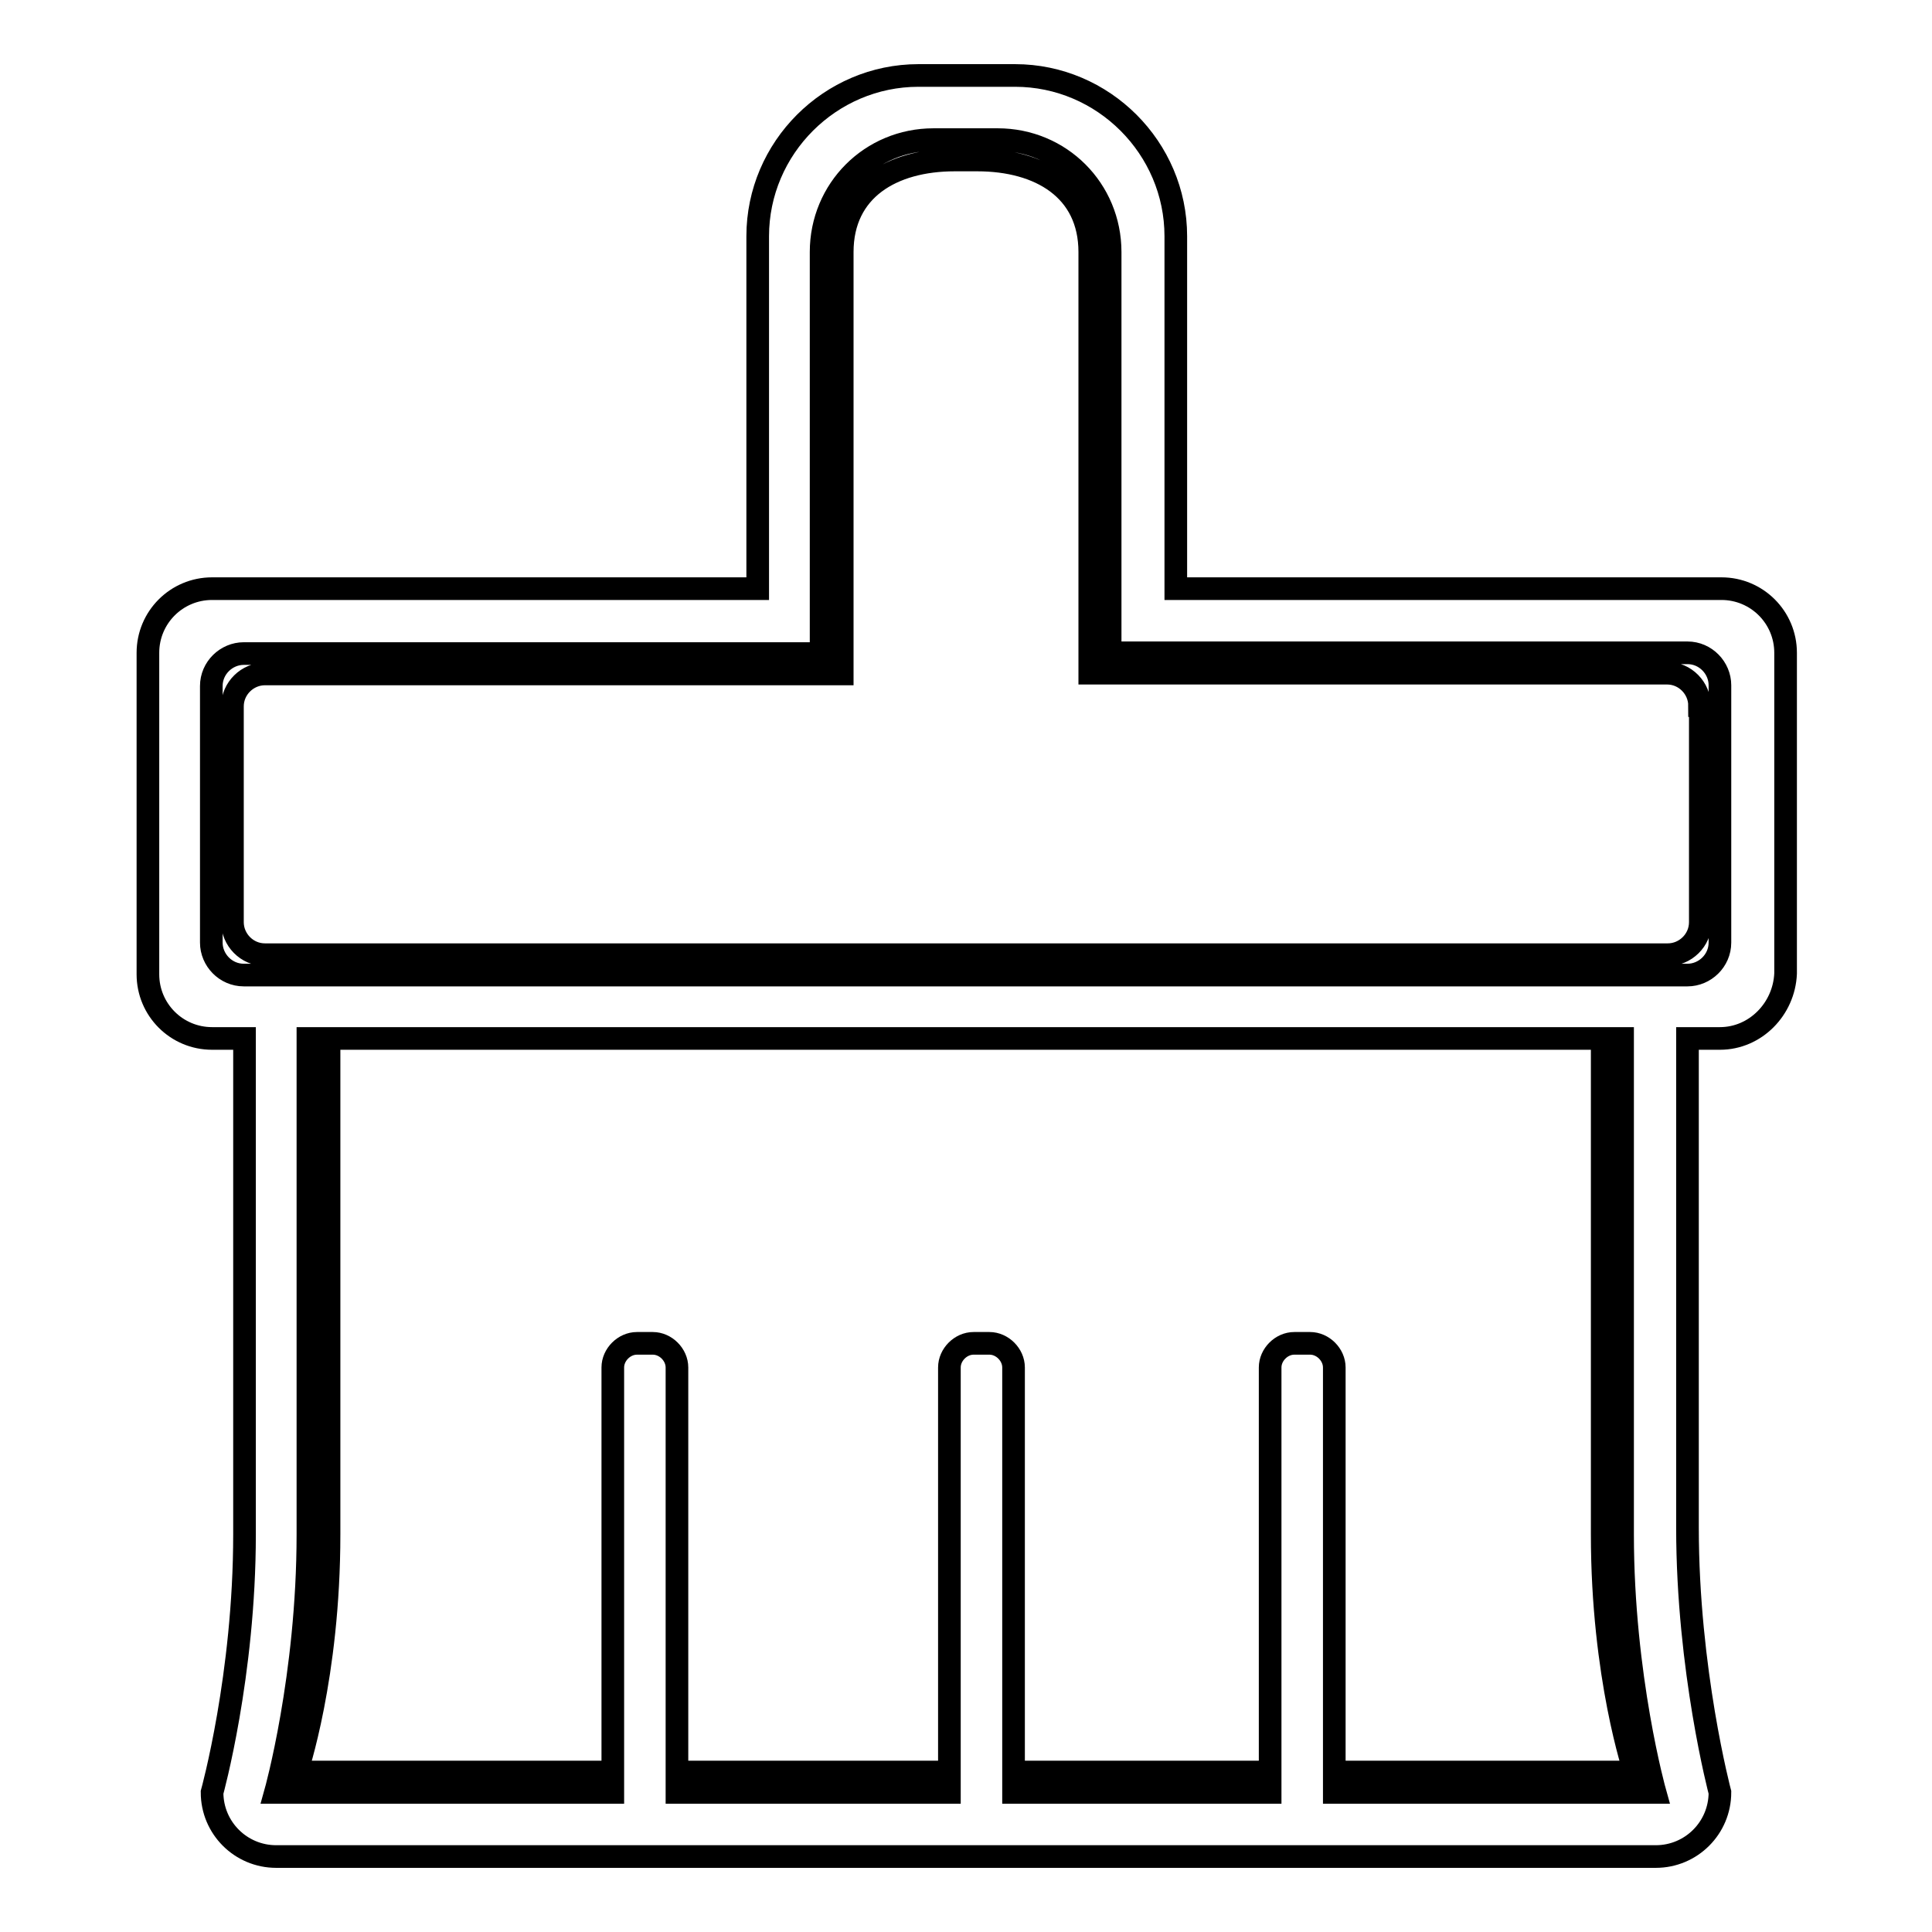 <?xml version="1.0" encoding="utf-8"?>
<!-- Svg Vector Icons : http://www.onlinewebfonts.com/icon -->
<!DOCTYPE svg PUBLIC "-//W3C//DTD SVG 1.1//EN" "http://www.w3.org/Graphics/SVG/1.1/DTD/svg11.dtd">
<svg version="1.1" xmlns="http://www.w3.org/2000/svg" xmlns:xlink="http://www.w3.org/1999/xlink" x="0px" y="0px" viewBox="0 0 256 256" enable-background="new 0 0 256 256" xml:space="preserve">
<g> <path stroke-width="3" fill-opacity="0" stroke="#000000"  d="M227.9,137.6h-4.3v64.8c0,18.9,4.3,35.1,4.3,35.1c0,4.7-3.8,8.5-8.5,8.5H36.6c-4.7,0-8.5-3.8-8.5-8.5 c0,0,4.3-15.5,4.3-34.2v-65.7h-4.3c-4.7,0-8.5-3.8-8.5-8.5V86.5c0-4.7,3.8-8.5,8.5-8.5h72.3V31.3c0-11.7,9.6-21.3,21.3-21.3h12.8 c11.7,0,21.3,9.6,21.3,21.3V78h72.3c4.7,0,8.5,3.8,8.5,8.5v42.5C236.4,133.7,232.6,137.6,227.9,137.6L227.9,137.6L227.9,137.6z  M81.2,237.5v-56.3c0-1.7,1.5-3.2,3.2-3.2h2.1c1.7,0,3.2,1.5,3.2,3.2v56.3h36.1v-56.3c0-1.7,1.5-3.2,3.2-3.2h2.1 c1.7,0,3.2,1.5,3.2,3.2v56.3h34v-56.3c0-1.7,1.5-3.2,3.2-3.2h2.1c1.7,0,3.2,1.5,3.2,3.2v56.3h42.5c0,0-4.3-15.3-4.3-34.2v-65.7 H40.8v65.7c0,18.9-4.3,34.2-4.3,34.2H81.2L81.2,237.5L81.2,237.5z M227.9,90.8c0-2.3-1.9-4.3-4.3-4.3h-76.5V33.4 c0-8.3-6.6-14.9-14.9-14.9h-8.5c-8.3,0-14.9,6.6-14.9,14.9v53.2H32.3c-2.3,0-4.3,1.9-4.3,4.3v34c0,2.3,1.9,4.3,4.3,4.3h8.5h174.3 h8.5c2.3,0,4.3-1.9,4.3-4.3V90.8L227.9,90.8L227.9,90.8z M227.9,137.6h-4.3v64.8c0,18.9,4.3,35.1,4.3,35.1c0,4.7-3.8,8.5-8.5,8.5 H36.6c-4.7,0-8.5-3.8-8.5-8.5c0,0,4.3-15.5,4.3-34.2v-65.7h-4.3c-4.7,0-8.5-3.8-8.5-8.5V86.5c0-4.7,3.8-8.5,8.5-8.5h72.3V31.3 c0-11.7,9.6-21.3,21.3-21.3h12.8c11.7,0,21.3,9.6,21.3,21.3V78h72.3c4.7,0,8.5,3.8,8.5,8.5v42.5 C236.4,133.7,232.6,137.6,227.9,137.6L227.9,137.6L227.9,137.6z M81.2,234.8v-53.6c0-1.7,1.5-3.2,3.2-3.2h2.1 c1.7,0,3.2,1.5,3.2,3.2v53.6h36.1v-53.6c0-1.7,1.5-3.2,3.2-3.2h2.1c1.7,0,3.2,1.5,3.2,3.2v53.6h34v-53.6c0-1.7,1.5-3.2,3.2-3.2h2.1 c1.7,0,3.2,1.5,3.2,3.2v53.6h39.8c0,0-4.3-12.6-4.3-31.5v-65.7H43.6v65.7c0,18.9-4.3,31.5-4.3,31.5H81.2v2.7V234.8z M225.2,93.5 c0-2.3-1.9-4.3-4.3-4.3h-76.5V33.4c0-8.3-6.6-12.2-14.9-12.2h-3c-8.3,0-14.9,3.9-14.9,12.2v55.9H35.1c-2.3,0-4.3,1.9-4.3,4.3v28.6 c0,2.3,1.9,4.3,4.3,4.3h8.5h168.9h8.5c2.3,0,4.3-1.9,4.3-4.3V93.5h2.7H225.2z"/></g>
</svg>